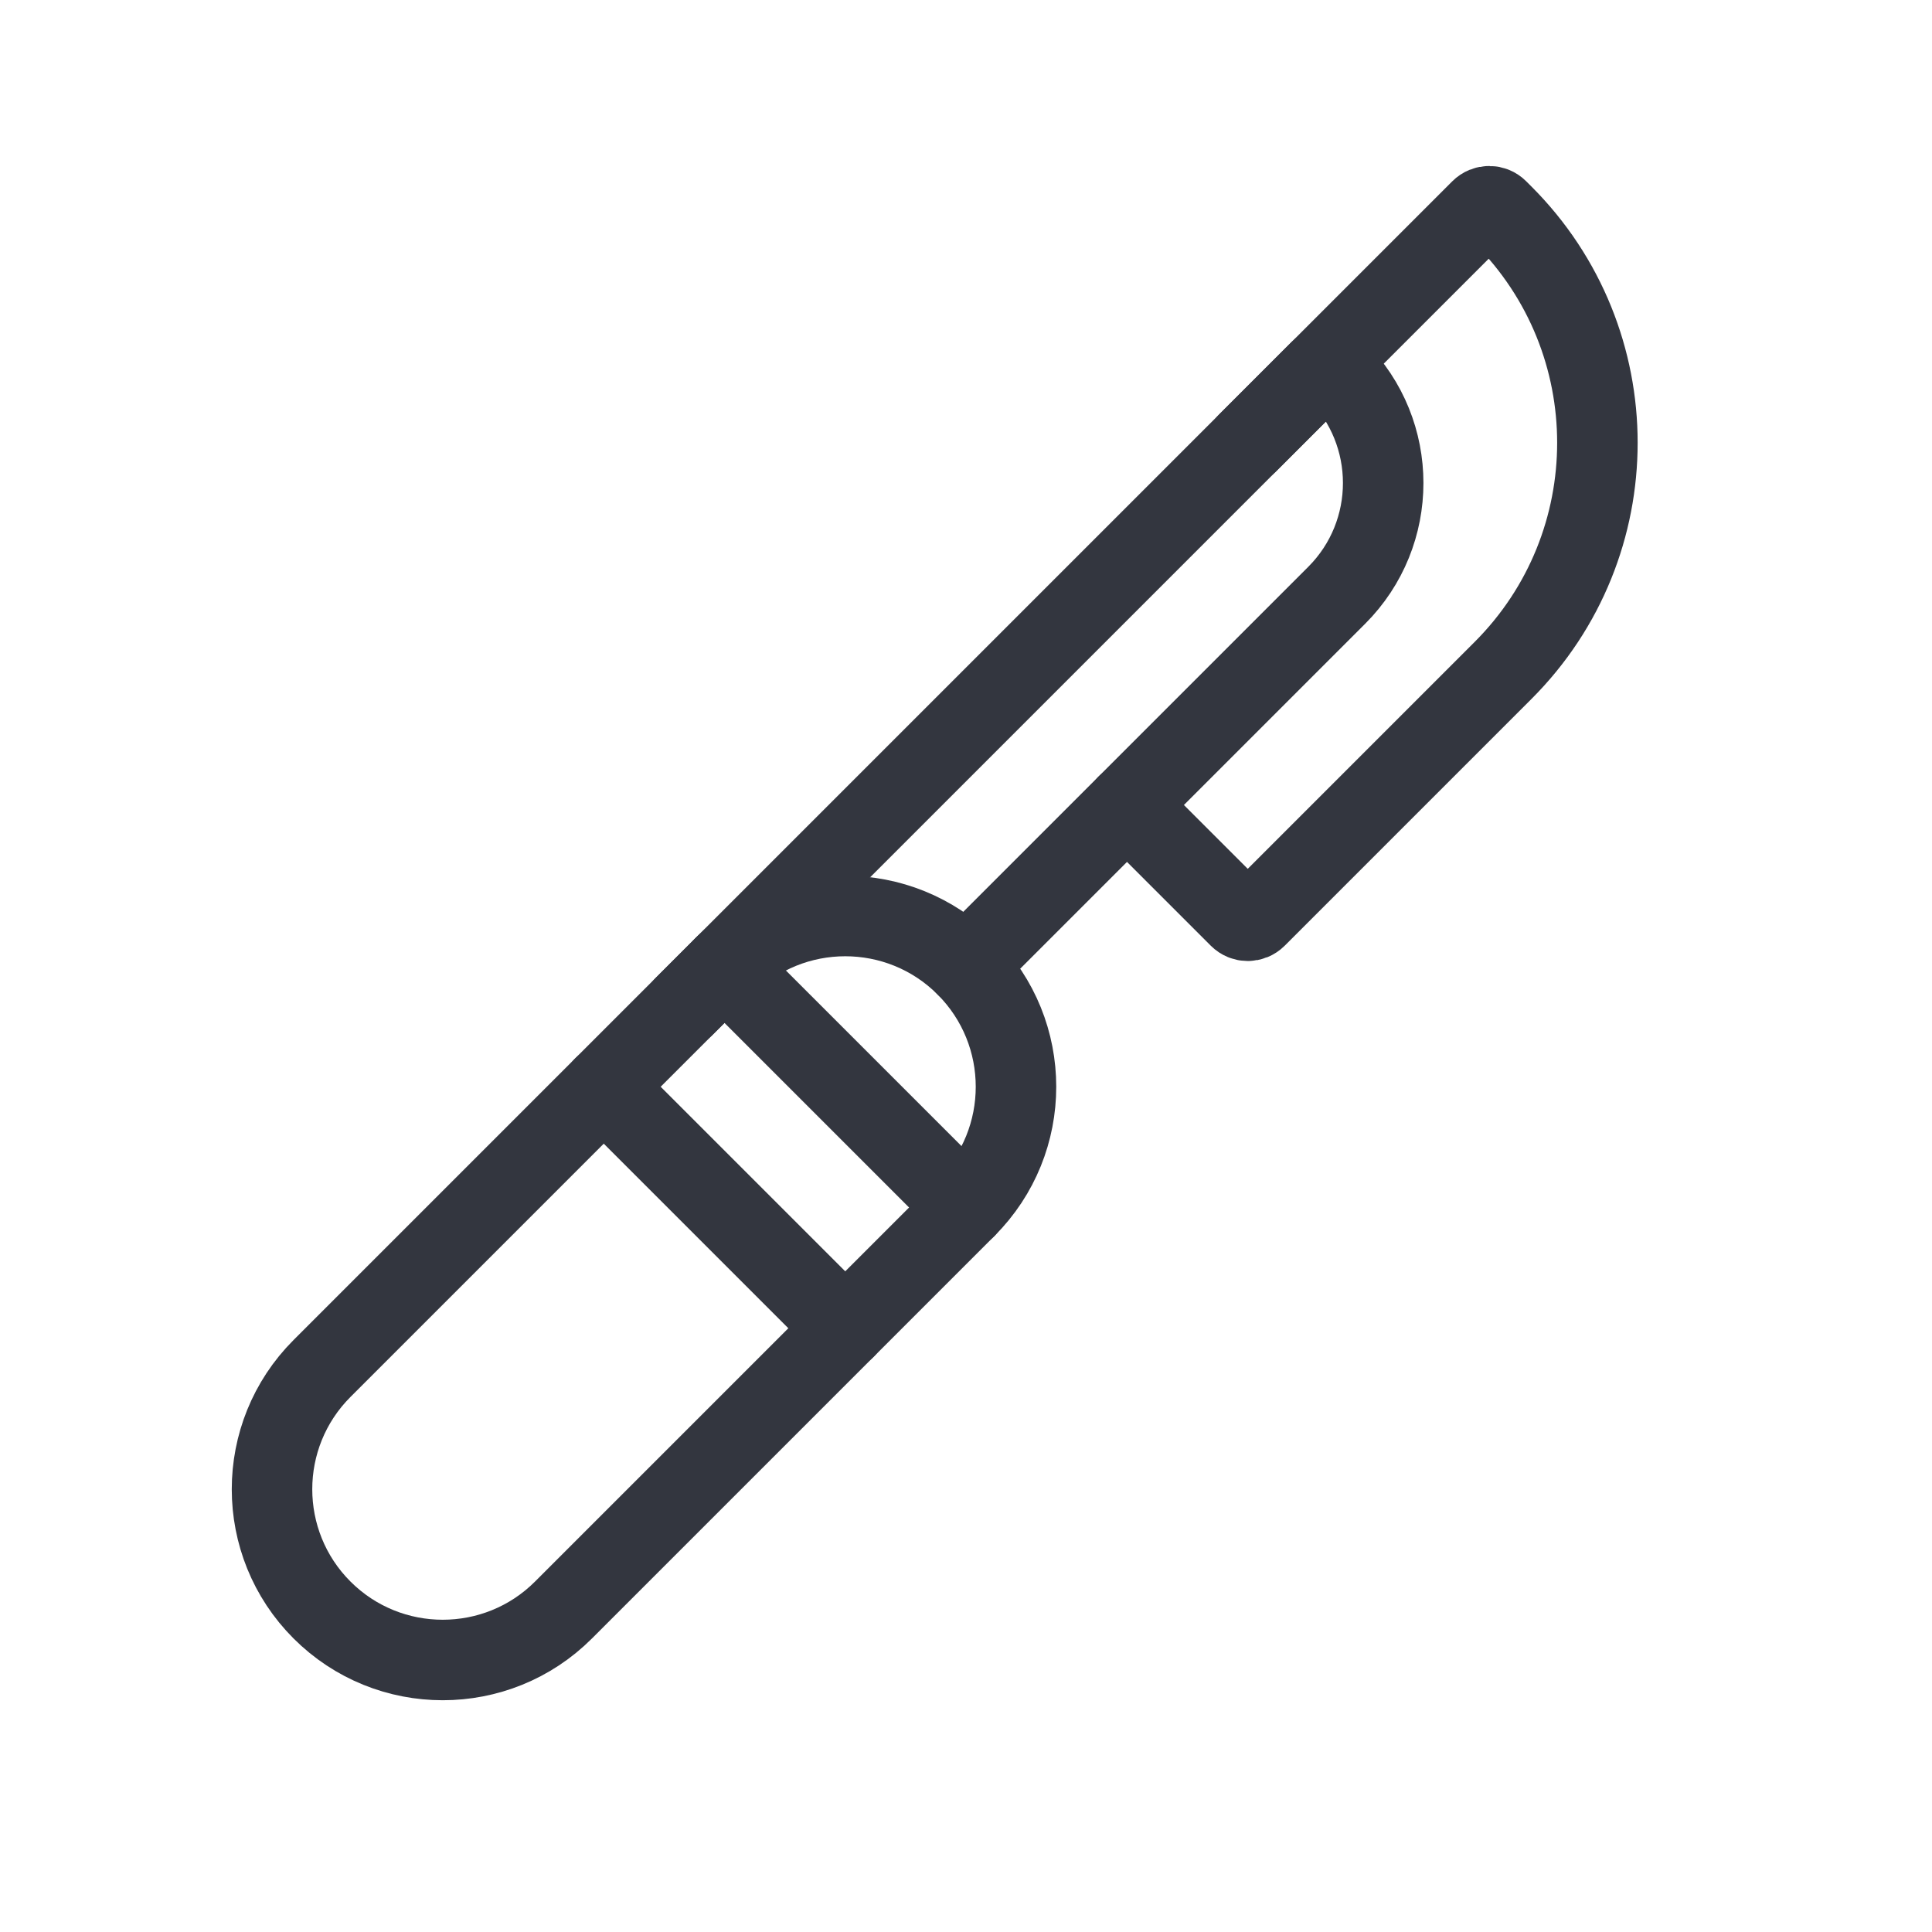<?xml version="1.0" encoding="utf-8"?><!-- Uploaded to: SVG Repo, www.svgrepo.com, Generator: SVG Repo Mixer Tools -->
<svg width="800px" height="800px" viewBox="0 0 24 24" fill="none" xmlns="http://www.w3.org/2000/svg">
<path d="M12 12L16.605 7.395C17.375 6.625 17.375 5.375 16.605 4.605V4.605C16.547 4.547 16.453 4.547 16.395 4.605L8.5 12.5" stroke="#33363F" stroke-linecap="round" stroke-linejoin="round"/>
<path d="M14 10L15.394 11.394C15.453 11.453 15.547 11.453 15.606 11.394L18.672 8.328C20.234 6.766 20.234 4.234 18.672 2.672L18.606 2.606C18.547 2.547 18.453 2.547 18.394 2.606L15.5 5.5" stroke="#33363F" stroke-linecap="round" stroke-linejoin="round"/>
<path d="M4 17L9 12C9.828 11.172 11.172 11.172 12 12C12.828 12.828 12.828 14.172 12 15L7 20C6.172 20.828 4.828 20.828 4 20C3.172 19.172 3.172 17.828 4 17Z" stroke="#33363F" stroke-linecap="round" stroke-linejoin="round"/>
<path d="M12 15L9 12" stroke="#33363F" stroke-linecap="round" stroke-linejoin="round"/>
<path d="M10.5 16.5L7.5 13.5" stroke="#33363F" stroke-linecap="round" stroke-linejoin="round"/>
</svg>